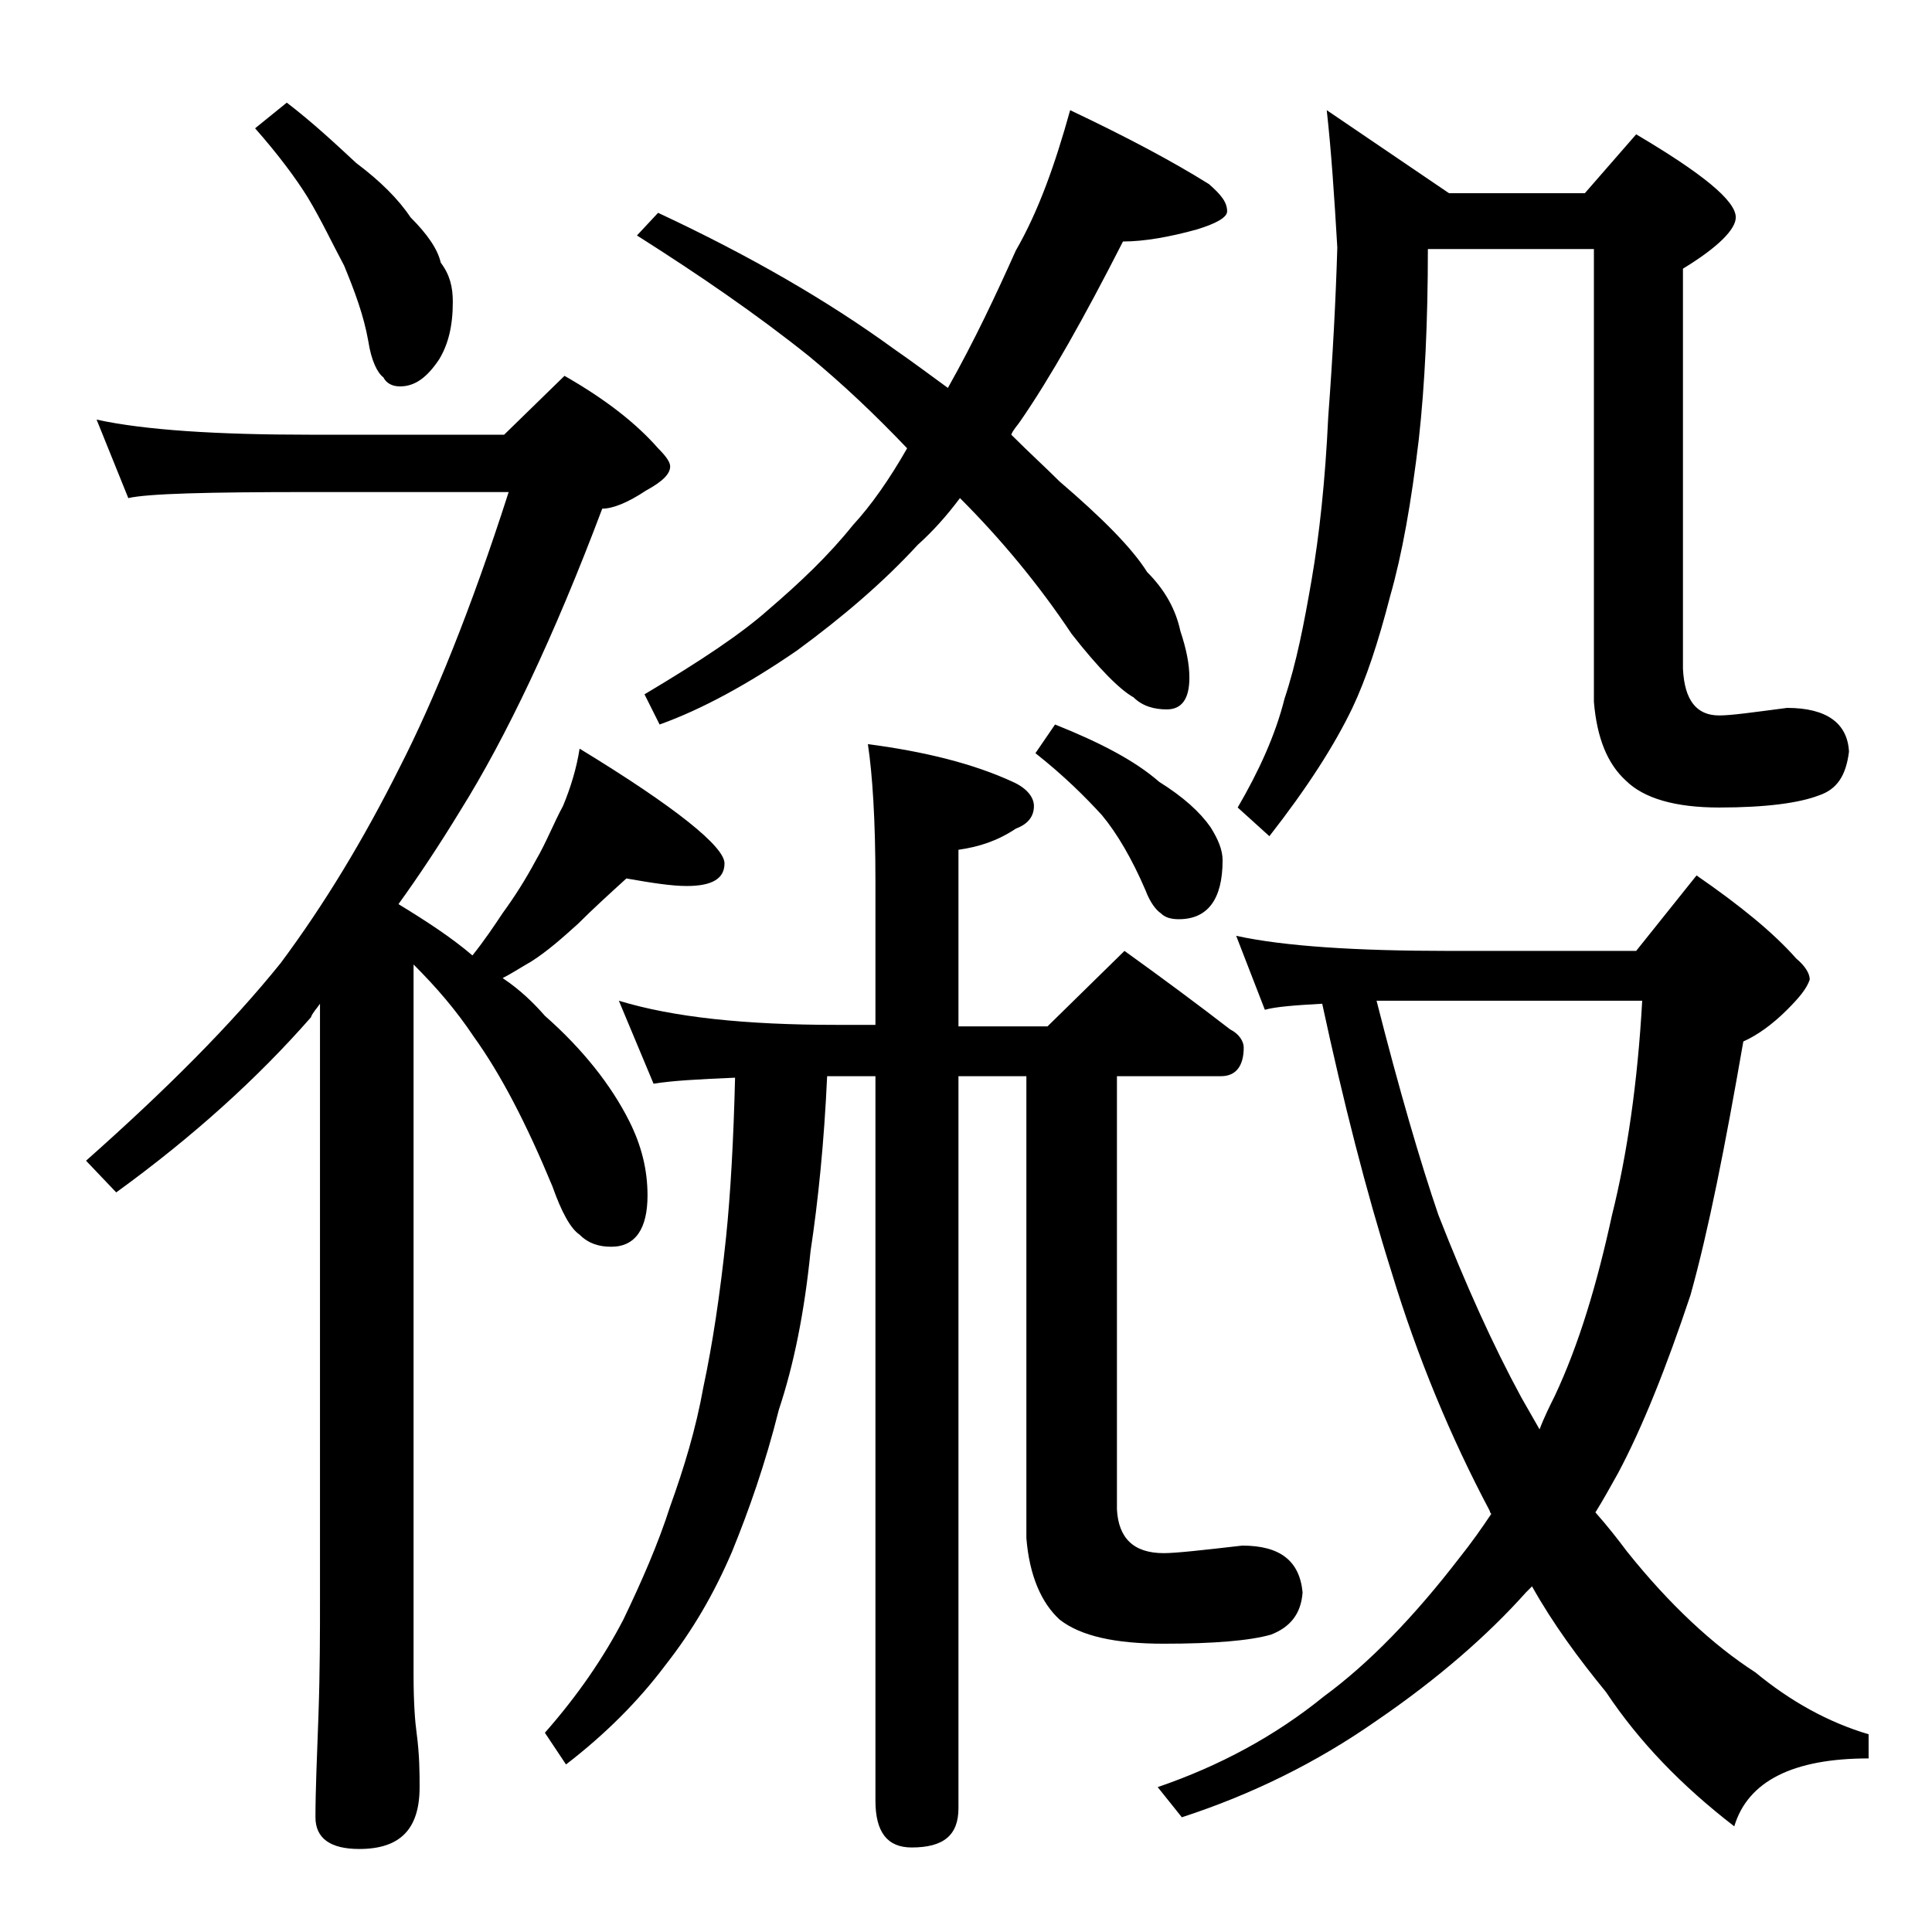 <?xml version="1.0" encoding="utf-8"?>
<!-- Generator: Adobe Illustrator 18.0.0, SVG Export Plug-In . SVG Version: 6.00 Build 0)  -->
<!DOCTYPE svg PUBLIC "-//W3C//DTD SVG 1.1//EN" "http://www.w3.org/Graphics/SVG/1.1/DTD/svg11.dtd">
<svg version="1.1" id="Layer_1" xmlns="http://www.w3.org/2000/svg" xmlns:xlink="http://www.w3.org/1999/xlink" x="0px" y="0px"
	 viewBox="0 0 128 128" enable-background="new 0 0 128 128" xml:space="preserve">
<path d="M6.4,27.8c3.2,0.7,8,1,14.1,1h12.9l4-3.9c2.8,1.6,4.8,3.2,6.2,4.8c0.5,0.5,0.8,0.9,0.8,1.2c0,0.5-0.5,1-1.6,1.6
	c-1.2,0.8-2.2,1.2-2.9,1.2c-3.2,8.5-6.4,15.2-9.4,20c-1.4,2.3-2.8,4.4-4.1,6.2c1.8,1.1,3.5,2.2,4.9,3.4c0.8-1,1.4-1.9,2-2.8
	c0.8-1.1,1.5-2.2,2.2-3.5c0.7-1.2,1.2-2.5,1.8-3.6c0.5-1.2,0.9-2.5,1.1-3.8c6.4,3.9,9.6,6.5,9.6,7.6c0,1-0.8,1.5-2.5,1.5
	c-1,0-2.3-0.2-4-0.5c-1.1,1-2.2,2-3.2,3c-1,0.9-2,1.8-3.1,2.5c-0.7,0.4-1.3,0.8-1.9,1.1c1.2,0.8,2.1,1.7,2.8,2.5
	c2.5,2.2,4.4,4.6,5.6,7c0.8,1.6,1.2,3.2,1.2,4.9c0,2.2-0.8,3.4-2.4,3.4c-0.8,0-1.5-0.2-2.1-0.8c-0.6-0.4-1.2-1.5-1.8-3.2
	c-1.7-4.1-3.4-7.4-5.2-9.9c-1.2-1.8-2.5-3.3-4-4.8V111c0,1.8,0.1,3.1,0.2,3.8c0.2,1.5,0.2,2.7,0.2,3.6c0,2.8-1.3,4.1-4,4.1
	c-1.9,0-2.9-0.7-2.9-2.1c0-1.8,0.1-4,0.2-6.8c0.1-2.9,0.1-5.5,0.1-7.6V66.5c-0.2,0.3-0.5,0.6-0.6,0.9c-3.5,4-7.8,7.9-12.9,11.6
	l-2-2.1c5.3-4.7,9.6-9,12.9-13.1c2.9-3.9,5.5-8.2,7.9-13c2.2-4.3,4.7-10.4,7.2-18.2H20.5c-6.7,0-10.7,0.1-12,0.4L6.4,27.8z M19,6.8
	c1.7,1.3,3.2,2.7,4.6,4c1.6,1.2,2.8,2.4,3.6,3.6c1.1,1.1,1.8,2.1,2,3C29.8,18.2,30,19,30,20c0,1.6-0.3,2.8-0.9,3.8
	c-0.8,1.2-1.6,1.8-2.6,1.8c-0.5,0-0.9-0.2-1.1-0.6c-0.4-0.3-0.8-1.1-1-2.4c-0.3-1.7-0.9-3.3-1.6-5c-0.8-1.5-1.5-3-2.4-4.5
	c-0.8-1.3-2-2.9-3.5-4.6L19,6.8z M41,66.3c3.6,1.1,8.4,1.6,14.4,1.6H58v-9.5c0-4.1-0.2-7.1-0.5-9.1c3.8,0.5,7,1.3,9.6,2.5
	c0.9,0.4,1.4,1,1.4,1.6c0,0.7-0.4,1.2-1.2,1.5c-1.2,0.8-2.4,1.2-3.8,1.4V68h5.9l5.1-5c2.5,1.8,4.8,3.5,7,5.2
	c0.6,0.3,0.9,0.8,0.9,1.2c0,1.2-0.5,1.9-1.5,1.9H74V100c0.1,1.9,1.1,2.9,3.1,2.9c0.8,0,2.6-0.2,5.2-0.5c2.5,0,3.8,1,4,3.1
	c-0.1,1.4-0.8,2.3-2.1,2.8c-1.4,0.4-3.8,0.6-7.1,0.6c-3.2,0-5.5-0.5-6.9-1.6c-1.2-1.1-2-2.9-2.2-5.4V71.3h-4.5v48.5
	c0,1.8-1,2.6-3.1,2.6c-1.6,0-2.4-1-2.4-3.1v-48h-3.2c-0.2,4.4-0.6,8.3-1.1,11.6c-0.4,4-1.1,7.5-2.1,10.5c-0.9,3.6-2,6.7-3.1,9.4
	c-1.2,2.8-2.6,5.2-4.4,7.5c-1.8,2.4-4,4.6-6.6,6.6l-1.4-2.1c2.2-2.5,3.9-5,5.2-7.5c1.2-2.5,2.3-5,3.1-7.5c0.9-2.5,1.7-5.1,2.2-7.9
	c0.6-2.8,1.1-6.1,1.5-9.9c0.3-2.9,0.5-6.5,0.6-10.6c-2.4,0.1-4.2,0.2-5.4,0.4L41,66.3z M70.9,7.3c3.8,1.8,6.8,3.4,9.2,4.9
	c0.8,0.7,1.2,1.2,1.2,1.8c0,0.4-0.7,0.8-2,1.2c-1.8,0.5-3.5,0.8-4.9,0.8c-2.6,5.1-4.8,9-6.8,11.9c-0.2,0.3-0.5,0.6-0.6,0.9
	c1.2,1.2,2.3,2.2,3.2,3.1c2.8,2.4,4.8,4.4,5.8,6c1.2,1.2,1.9,2.5,2.2,3.9c0.4,1.2,0.6,2.2,0.6,3.1c0,1.4-0.5,2.1-1.5,2.1
	c-0.8,0-1.6-0.2-2.2-0.8c-0.9-0.5-2.3-1.9-4.1-4.2c-2.2-3.3-4.7-6.3-7.4-9c-0.9,1.2-1.8,2.2-2.8,3.1c-2.3,2.5-5,4.8-8,7
	c-3.2,2.2-6.3,3.9-9.1,4.9l-1-2c3.7-2.2,6.4-4,8.2-5.6c2.1-1.8,4-3.6,5.6-5.6c1.2-1.3,2.4-3,3.6-5.1c-2.1-2.2-4.2-4.2-6.5-6.1
	c-3.5-2.8-7.3-5.4-11.4-8l1.4-1.5c6,2.8,11.2,5.8,15.6,9c1.3,0.9,2.5,1.8,3.6,2.6c1.8-3.2,3.2-6.2,4.5-9.1
	C68.8,14,69.9,10.9,70.9,7.3z M69.9,48c3,1.2,5.3,2.4,6.9,3.8c1.6,1,2.7,2,3.4,3c0.5,0.8,0.8,1.5,0.8,2.2c0,2.6-1,3.9-2.9,3.9
	c-0.5,0-0.9-0.1-1.2-0.4c-0.3-0.2-0.7-0.7-1-1.5c-0.9-2.1-1.9-3.8-2.9-5c-1.1-1.2-2.5-2.6-4.4-4.1L69.9,48z M81.9,62
	c3.2,0.7,8,1,14.1,1h12.4l4-5c2.9,2,5.1,3.8,6.6,5.5c0.6,0.5,0.9,1,0.9,1.4c-0.2,0.6-0.7,1.2-1.5,2c-1,1-2,1.7-2.9,2.1
	c-1.2,6.9-2.3,12.5-3.5,16.8c-1.6,4.8-3.2,8.8-4.8,11.8c-0.5,0.9-1,1.8-1.5,2.6c0.8,0.9,1.5,1.8,2.1,2.6c2.8,3.5,5.7,6.2,8.5,8
	c2.3,1.9,4.8,3.3,7.5,4.1v1.6c-5,0-8,1.5-8.9,4.5c-3.5-2.7-6.3-5.6-8.5-8.9c-1.8-2.2-3.5-4.5-4.9-7c-0.2,0.2-0.3,0.3-0.4,0.4
	c-2.5,2.8-5.8,5.7-9.9,8.5c-4,2.8-8.3,4.9-12.9,6.4l-1.6-2c4.1-1.4,7.8-3.4,11-6c3-2.2,6-5.3,9-9.2c0.8-1,1.5-2,2.1-2.9
	c-0.1-0.1-0.1-0.2-0.1-0.2c-2.6-4.9-4.8-10.2-6.5-15.8c-1.7-5.4-3.2-11.3-4.6-17.8c-1.8,0.1-3.1,0.2-3.8,0.4L81.9,62z M87.9,7.3
	l8.1,5.5h9l3.4-3.9c4.4,2.6,6.6,4.4,6.6,5.5c0,0.8-1.2,2-3.5,3.4v26.5c0.1,2.1,0.9,3.1,2.4,3.1c0.8,0,2.2-0.2,4.5-0.5
	c2.6,0,4,1,4.1,2.9c-0.2,1.6-0.8,2.5-2,2.9c-1.3,0.5-3.5,0.8-6.6,0.8c-2.9,0-5-0.6-6.2-1.8c-1.2-1.1-1.9-2.8-2.1-5.2v-30h-11
	c0,4.8-0.2,9-0.6,12.6c-0.5,4.2-1.1,7.6-1.9,10.4c-0.8,3.1-1.6,5.5-2.5,7.4c-1.2,2.5-3,5.3-5.5,8.5l-2.1-1.9
	c1.4-2.4,2.5-4.8,3.1-7.2c0.8-2.4,1.3-5,1.8-7.9c0.5-2.9,0.9-6.5,1.1-10.8c0.3-4,0.5-7.8,0.6-11.2C88.4,13,88.2,10,87.9,7.3z
	 M91.2,66.3c1.5,5.9,2.9,10.7,4.1,14.2c1.8,4.6,3.6,8.6,5.5,12.1c0.4,0.7,0.8,1.4,1.2,2.1c0.3-0.8,0.7-1.6,1-2.2
	c1.6-3.4,2.8-7.4,3.8-12c1-4,1.7-8.8,2-14.2H91.2z"/>
</svg>
